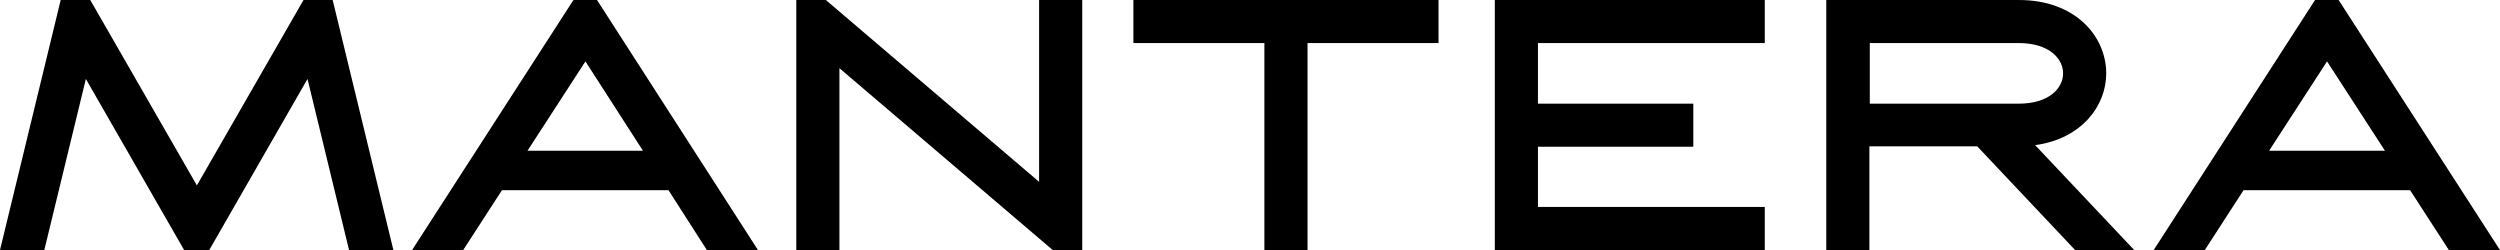 <?xml version="1.0" encoding="UTF-8"?> <svg xmlns="http://www.w3.org/2000/svg" width="200" height="20" viewBox="0 0 200 20" fill="none"><g clip-path="url(#clip0_149_932)"><path d="M83.128 14.546L66.067 0H63.703V20H67.154V5.455L84.214 20H86.579V0H83.128V14.546Z" fill="black"></path><path d="M56.547 20H60.636L47.761 0H45.876L32.969 20H37.058L40.157 15.215H53.48L56.547 20ZM42.202 12.057L46.835 4.912L51.435 12.057H42.202Z" fill="black"></path><path d="M195.907 20H199.997L187.089 0H185.204L172.297 20H176.386L179.485 15.215H192.808L195.907 20ZM181.53 12.057L186.163 4.912L190.795 12.057H181.53Z" fill="black"></path><path d="M90.672 3.445H101.151V20H104.602V3.445H115.081V0H90.672V3.445Z" fill="black"></path><path d="M24.281 0L15.751 14.832L7.22 0H4.856L0 20H3.546L6.869 6.316L14.728 20H16.741L24.601 6.316L27.923 20H31.47L26.613 0H24.281Z" fill="black"></path><path d="M119.586 20H141.183V16.555H123.036V11.738H135.465V8.293H123.036V3.445H141.183V0H119.586V20Z" fill="black"></path><path d="M168.498 5.869C168.498 2.967 166.102 0 161.501 0H146.102V20H149.552V11.707H158.178L166.006 20H170.734L162.811 11.611C166.549 11.101 168.498 8.453 168.498 5.869ZM149.584 8.293V3.445H161.501C163.929 3.445 165.047 4.689 165.047 5.869C165.047 7.049 163.929 8.293 161.501 8.293H149.584Z" fill="black"></path></g><defs><clipPath id="clip0_149_932"><rect width="200" height="20" fill="white"></rect></clipPath></defs></svg> 